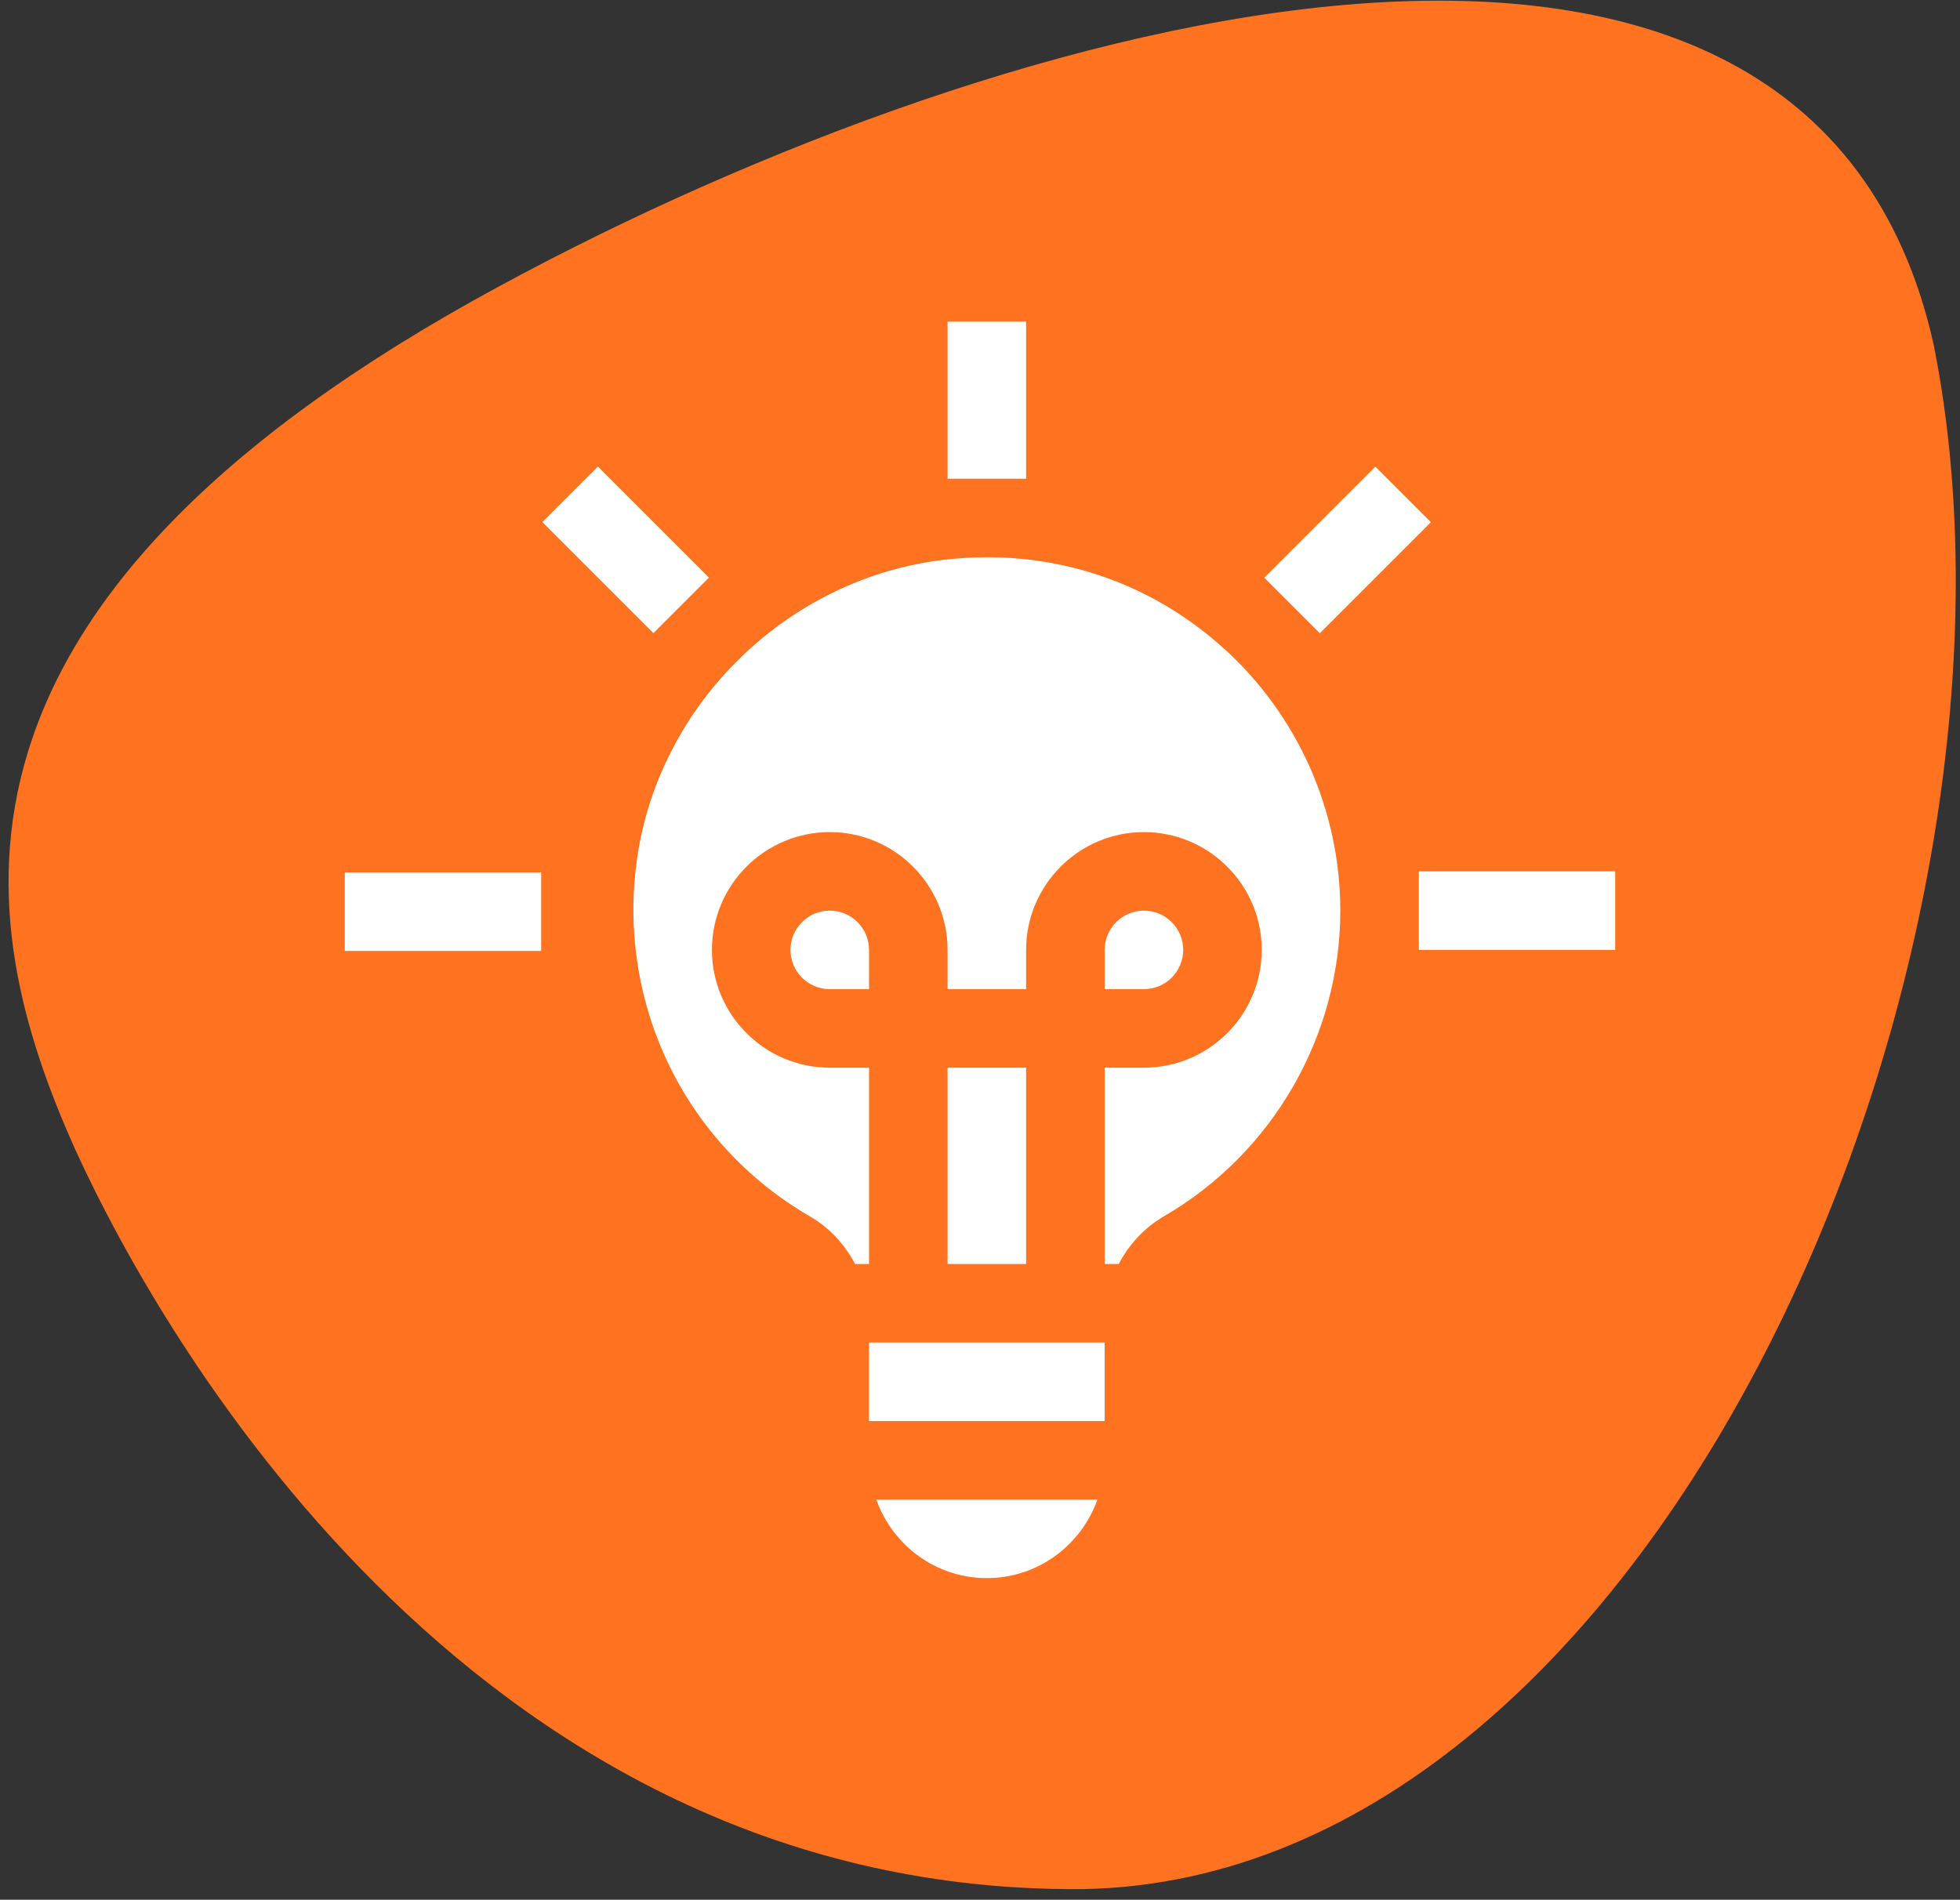 <svg xmlns="http://www.w3.org/2000/svg" version="1.1" xmlns:xlink="http://www.w3.org/1999/xlink" width="131" height="127"><rect width="100%" height="100%" fill="#333333" stroke="none"/><svg width="131" height="127" viewBox="0 0 131 127" fill="none" xmlns="http://www.w3.org/2000/svg" xmlns:bx="https://boxy-svg.com">
  <defs>
    <bx:export>
      <bx:file format="svg" href="#object-0" path="Naamloos.svg"></bx:file>
      <bx:file format="svg" href="#object-0" path="Naamloos 2.svg"></bx:file>
      <bx:file format="svg" href="#object-1" path="Naamloos 3.svg"></bx:file>
    </bx:export>
  </defs>
  <path d="M129.23 23C120.909 -14.156 67.27 0.778 33.458 19.089C-6.019 40.422 -1.77 61.578 4.957 76.689C11.33 90.733 32.573 126.644 72.404 126.289C111.173 125.578 137.373 63.533 129.23 23Z" fill="#FF7320" id="SvgjsPath1021"></path>
  <g transform="matrix(0.884, 0, 0, 0.884, 14.206, 7.367)" id="SvgjsG1020" style="">
    <rect x="55.572" y="15.991" width="5.939" height="11.877" fill="#ffffff" style="stroke-width: 1;"></rect>
    <rect x="103.355" y="20.215" transform="matrix(0.707, -0.707, 0.707, 0.707, -62.428, 89.926)" width="5.939" height="11.877" fill="#ffffff" style="stroke-width: 1;"></rect>
    <rect x="91.204" y="57.561" width="14.847" height="5.939" fill="#ffffff" style="stroke-width: 1;"></rect>
    <rect x="154.973" y="23.184" transform="matrix(0.707, -0.707, 0.707, 0.707, -46.437, 128.529)" width="11.877" height="5.939" fill="#ffffff" style="stroke-width: 1;"></rect>
    <rect x="55.572" y="72.408" width="5.939" height="14.847" fill="#ffffff" style="stroke-width: 1;"></rect>
    <path d="M 58.542 111.009 C 62.408 111.009 65.674 108.518 66.903 105.071 L 50.183 105.071 C 51.409 108.518 54.676 111.009 58.542 111.009 Z" fill="#ffffff" style="stroke-width: 1;"></path>
    <path d="M 46.664 60.531 C 45.025 60.531 43.695 61.864 43.695 63.5 C 43.695 65.136 45.025 66.469 46.664 66.469 L 49.634 66.469 L 49.634 63.5 C 49.634 61.864 48.304 60.531 46.664 60.531 Z" fill="#ffffff" style="stroke-width: 1;"></path>
    <rect x="49.634" y="93.193" width="17.816" height="5.939" fill="#ffffff" style="stroke-width: 1;"></rect>
    <path d="M 45.189 83.668 C 46.67 84.523 47.811 85.791 48.58 87.255 L 49.634 87.255 L 49.634 72.408 L 46.664 72.408 C 41.753 72.408 37.757 68.411 37.757 63.5 C 37.757 58.589 41.753 54.592 46.664 54.592 C 51.576 54.592 55.572 58.589 55.572 63.5 L 55.572 66.469 L 61.511 66.469 L 61.511 63.5 C 61.511 58.589 65.508 54.592 70.419 54.592 C 75.33 54.592 79.327 58.589 79.327 63.5 C 79.327 68.411 75.33 72.408 70.419 72.408 L 67.45 72.408 L 67.45 87.255 L 68.513 87.255 C 69.288 85.785 70.437 84.514 71.924 83.65 C 80.152 78.878 85.266 70.018 85.266 60.531 C 85.266 52.941 82.02 45.684 76.361 40.616 C 71.396 36.168 65.172 33.807 58.577 33.807 C 57.553 33.807 56.523 33.863 55.483 33.979 C 43.553 35.298 33.712 44.865 32.079 56.724 C 30.583 67.622 35.725 78.198 45.189 83.668 Z" fill="#ffffff" style="stroke-width: 1;"></path>
    <path d="M 73.388 63.5 C 73.388 61.864 72.058 60.531 70.419 60.531 C 68.78 60.531 67.45 61.864 67.45 63.5 L 67.45 66.469 L 70.419 66.469 C 72.058 66.469 73.388 65.136 73.388 63.5 Z" fill="#ffffff" style="stroke-width: 1;"></path>
    <rect width="14.847" height="5.939" fill="#ffffff" style="stroke-width: 1;" y="57.64" x="10"></rect>
  </g>
</svg><style>@media (prefers-color-scheme: light) { :root { filter: none; } }
@media (prefers-color-scheme: dark) { :root { filter: none; } }
</style></svg>